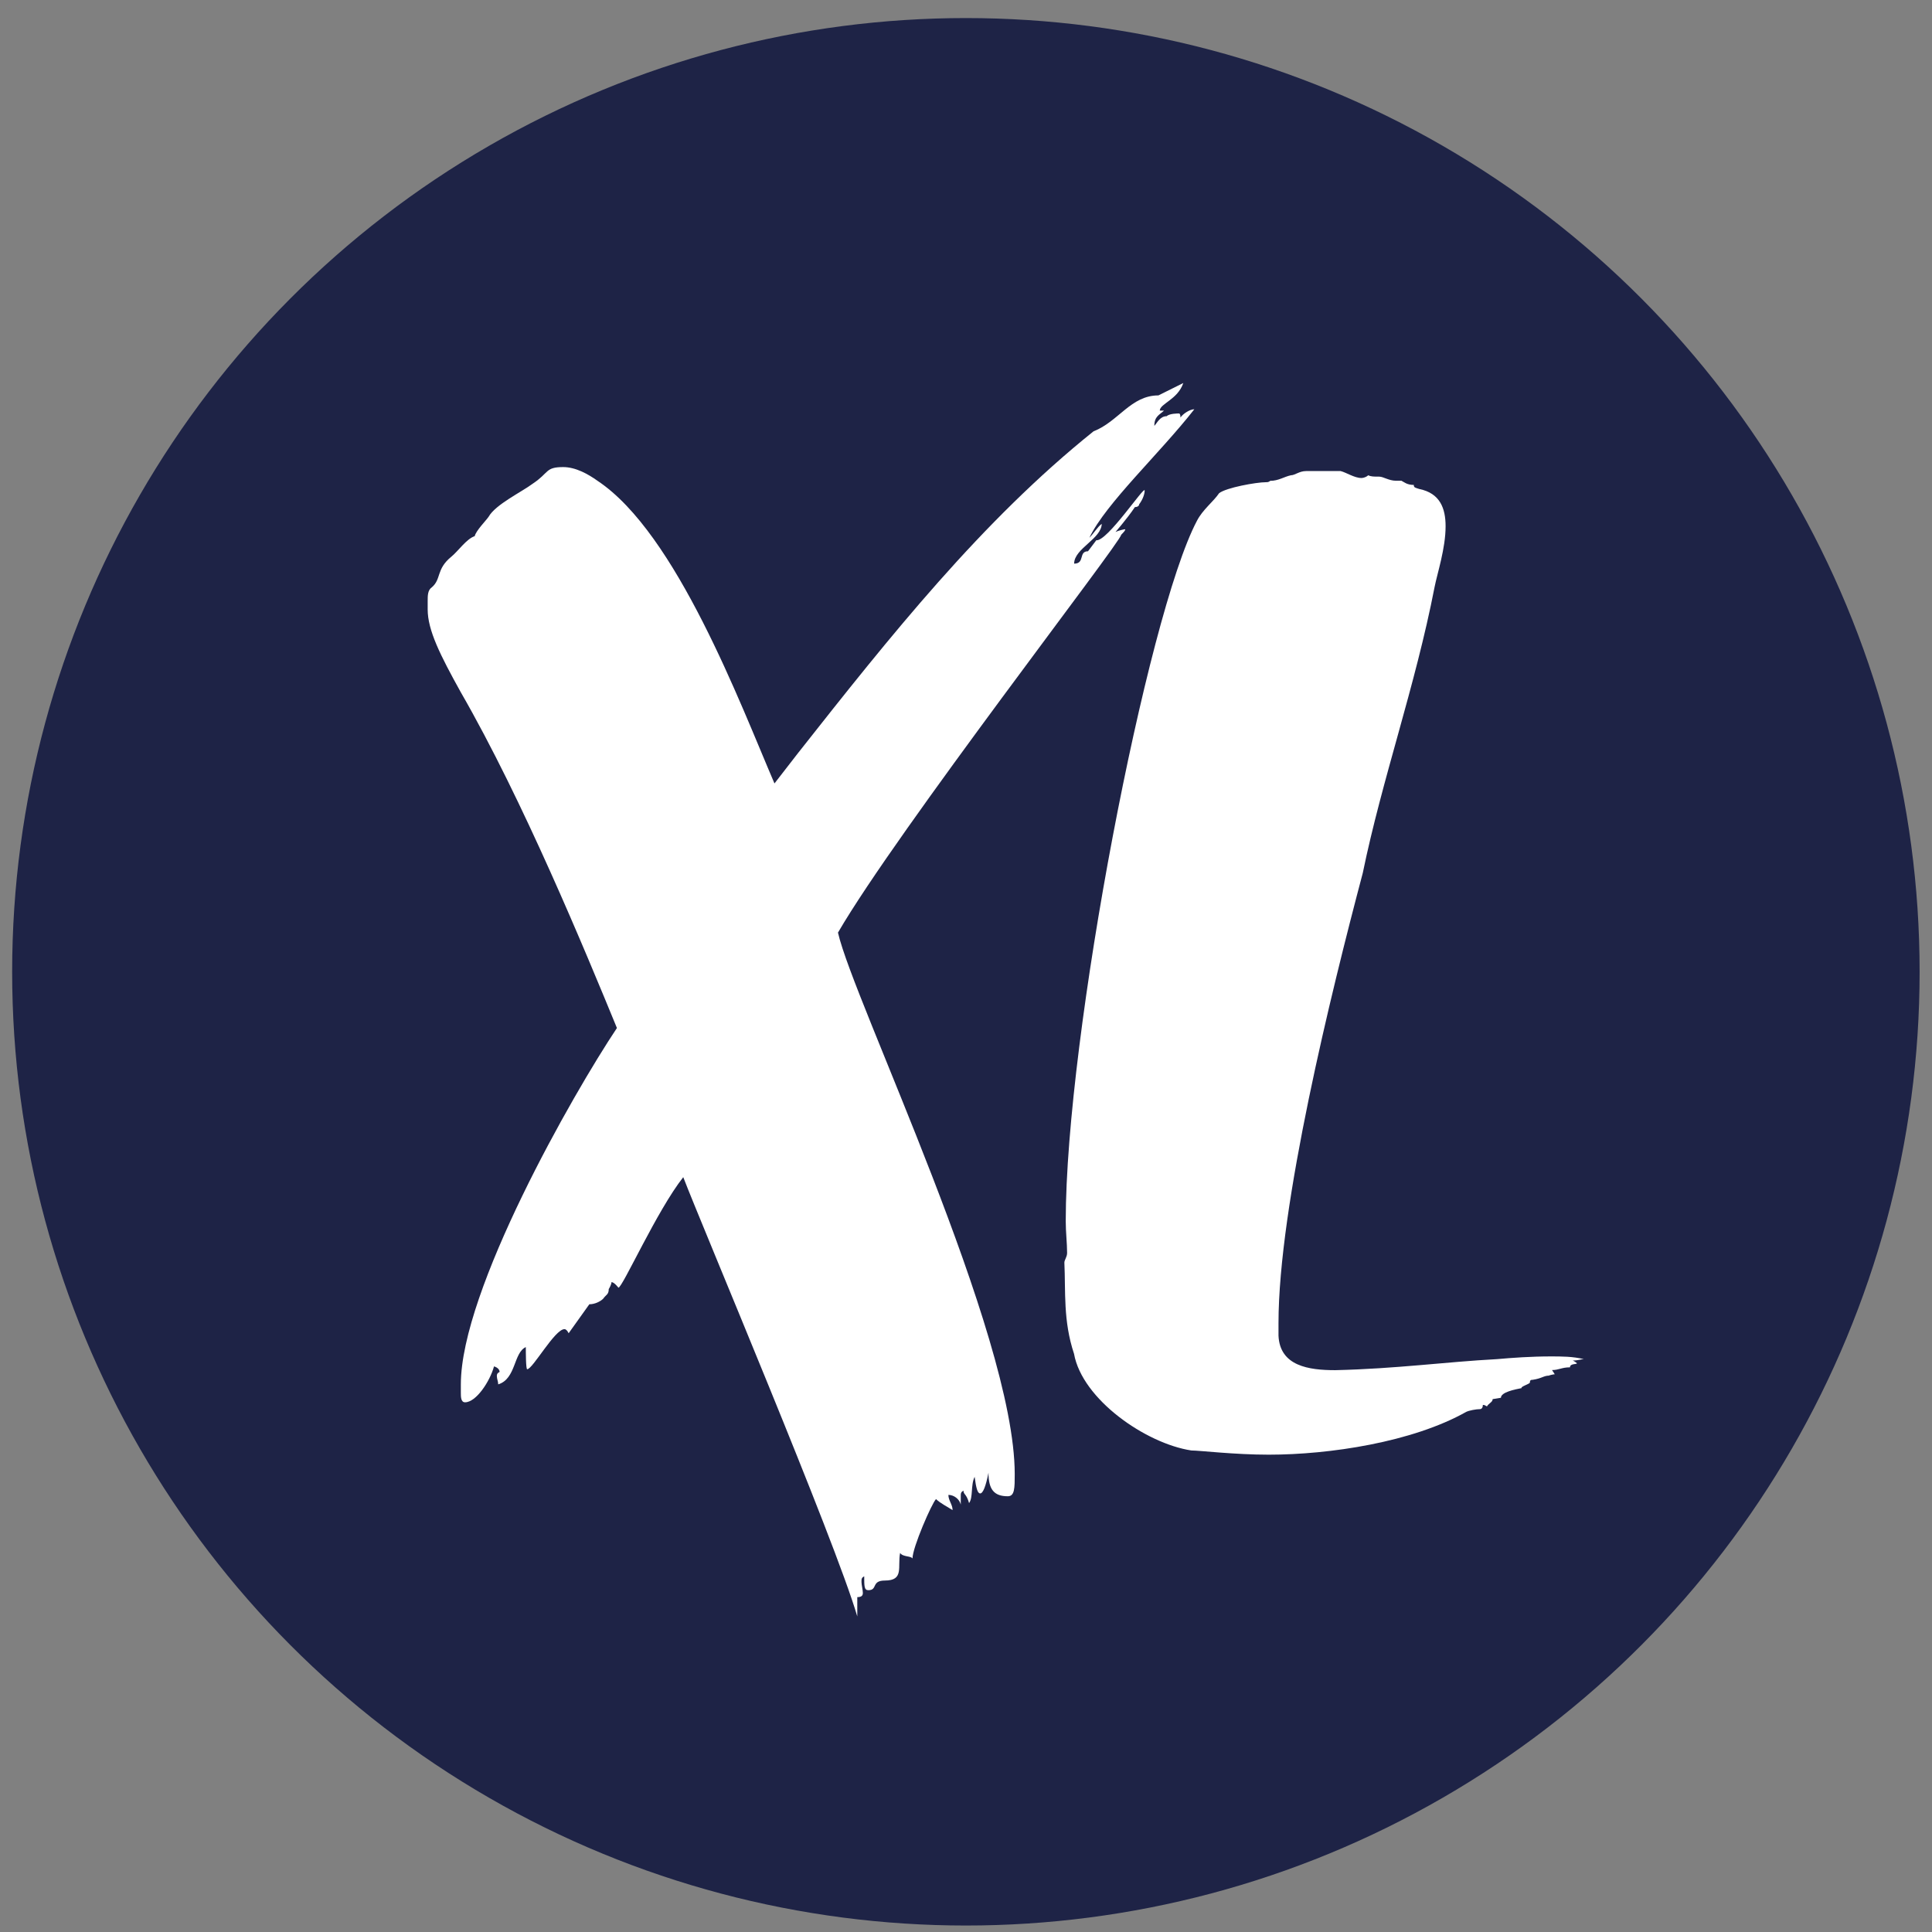 <svg viewBox="0 0 170.08 170.08" xmlns="http://www.w3.org/2000/svg" id="Calque_1"><rect x="0" y="0" width="170.08" height="170.08" fill="#808080" stroke="none"/><circle style="fill:#1e2346;" r="83.96" cy="85.55" cx="85.03"></circle><g><path style="fill:#fff;" d="M96.99,46.09c0,1.34-2.43,2.19-2.43,3.53,.97,0,.37-1.09,1.22-1.09l.73-.97c.97,.12,4.26-4.86,4.26-4.38,0,.24-.12,.73-.49,1.22,0,.12-.12,.24-.37,.24-.73,1.09-1.82,2.31-1.7,2.19,.24-.12,.73-.24,.85-.24,0,.12-.12,.24-.36,.49,0,.61-19.7,26.02-24.93,35.02,1.34,5.96,15.56,35.26,15.56,47.67,0,1.22,0,1.95-.61,1.95-1.22,0-1.7-.61-1.7-2.07-.24,1.22-.49,1.82-.73,1.82s-.36-.49-.49-1.46c-.36,.73-.12,1.82-.49,2.31-.24-.85-.49-.73-.49-1.09-.24,.12-.24,.24-.24,.49v.73c-.12-.49-.61-.85-1.09-.85,0,.49,.37,.85,.37,1.34-.37-.24-1.09-.61-1.46-.97-.37,.37-2.07,4.26-2.07,5.23-.12-.24-.85-.12-1.09-.49-.24,1.22,.37,2.43-1.34,2.43-1.22,0-.61,.85-1.46,.85-.36,0-.36-.36-.36-1.22-.24,.12-.24,.24-.24,.49s.12,.73,.12,.97-.12,.37-.49,.37v1.7c-1.95-6.69-13.74-34.53-15.32-38.67-2.31,2.92-5.35,9.73-5.71,9.73,0,0-.36-.49-.61-.49,0,.24-.24,.61-.24,.61,0,.49-.24,.49-.49,.85-.24,.24-.73,.49-1.22,.49l-1.82,2.55c-.12-.24-.24-.36-.37-.36-.85,0-2.8,3.53-3.28,3.53-.12,0-.12-1.58-.12-1.95-1.09,.49-.85,2.8-2.43,3.28,0-.24-.12-.49-.12-.73,0-.12,0-.24,.24-.36,0-.37-.49-.49-.49-.49-.37,1.34-1.58,3.16-2.55,3.16-.37,0-.37-.49-.37-.85v-.73c0-8.27,9.85-25.54,13.74-31.37-2.8-6.81-8.27-20.06-13.74-29.55-1.82-3.28-2.92-5.47-2.92-7.3v-.73c0-.49,0-.97,.37-1.22,.85-.73,.36-1.58,1.7-2.68,.61-.49,1.34-1.58,2.07-1.82,.12-.49,.97-1.34,1.22-1.7,.61-1.09,2.92-2.19,3.89-2.92,1.46-.97,1.09-1.46,2.68-1.46,1.09,0,2.19,.61,3.04,1.22,6.93,4.62,12.53,19.58,15.56,26.63l2.07-2.67c8.15-10.34,16.17-20.43,26.02-28.33,2.19-.85,3.28-3.16,5.71-3.16l2.19-1.09c-.49,1.46-2.07,1.82-2.07,2.43h.37c-.37,.36-.85,.49-.85,1.34,.24-.24,.49-.85,1.09-.85,.24-.24,.97-.24,1.09-.24,0,0,.12,0,.12,.36,.24-.36,.85-.73,1.22-.73-3.04,3.89-7.78,8.27-9.24,11.31,.37-.36,.73-.97,1.09-1.22Z"></path><path style="fill:#fff;" d="M131.4,123.19c0,.24-.37,.37-.49,.61-.12,0-.12-.12-.37-.12,0,.37-.24,.37-.24,.37-.36,0-.97,.12-1.22,.24-4.74,2.67-12.04,3.77-17.39,3.77-3.04,0-6.08-.37-6.81-.37-4.01-.61-9.61-4.5-10.33-8.51-.97-2.92-.73-5.47-.85-8.03,0-.24,.24-.49,.24-.85,0-.85-.12-1.82-.12-2.8,0-16.29,7.17-53.38,11.55-61.65,.49-.97,1.46-1.7,1.95-2.43,.61-.49,3.28-.97,4.13-.97,.12,0,.24,0,.37-.12,.73,0,1.22-.36,1.82-.49,.36,0,.73-.37,1.34-.37h3.04c.49,.12,1.22,.61,1.82,.61,.24,0,.49-.12,.61-.24,.24,.12,.49,.12,.97,.12,.36,0,.85,.36,1.46,.36h.49c.24,.12,.49,.37,1.09,.37,0,.24,.12,.24,.49,.36,1.82,.37,2.31,1.7,2.31,3.28,0,1.95-.73,4.13-.97,5.35-1.7,8.75-4.62,16.9-6.32,25.17-2.8,10.58-7.42,29.3-7.42,39.64v1.09c.12,2.68,2.67,3.04,4.99,3.04,5.35-.12,9.73-.73,14.23-.97,1.34-.12,3.04-.24,4.74-.24,.97,0,1.95,0,2.92,.24-.24,0-.49,.12-.97,.12,.24,.12,.36,.24,.36,.24,0,.12-.61,0-.61,.36-.73,0-.97,.24-1.58,.24l.24,.37c-.12,0-.61,.12-.49,.12-.49,0-.61,.24-1.46,.37-.12,0-.24,0-.24,.24,0,.12-.85,.36-.73,.49-.61,.12-1.82,.36-1.82,.85l-.73,.12Z"></path></g></svg>